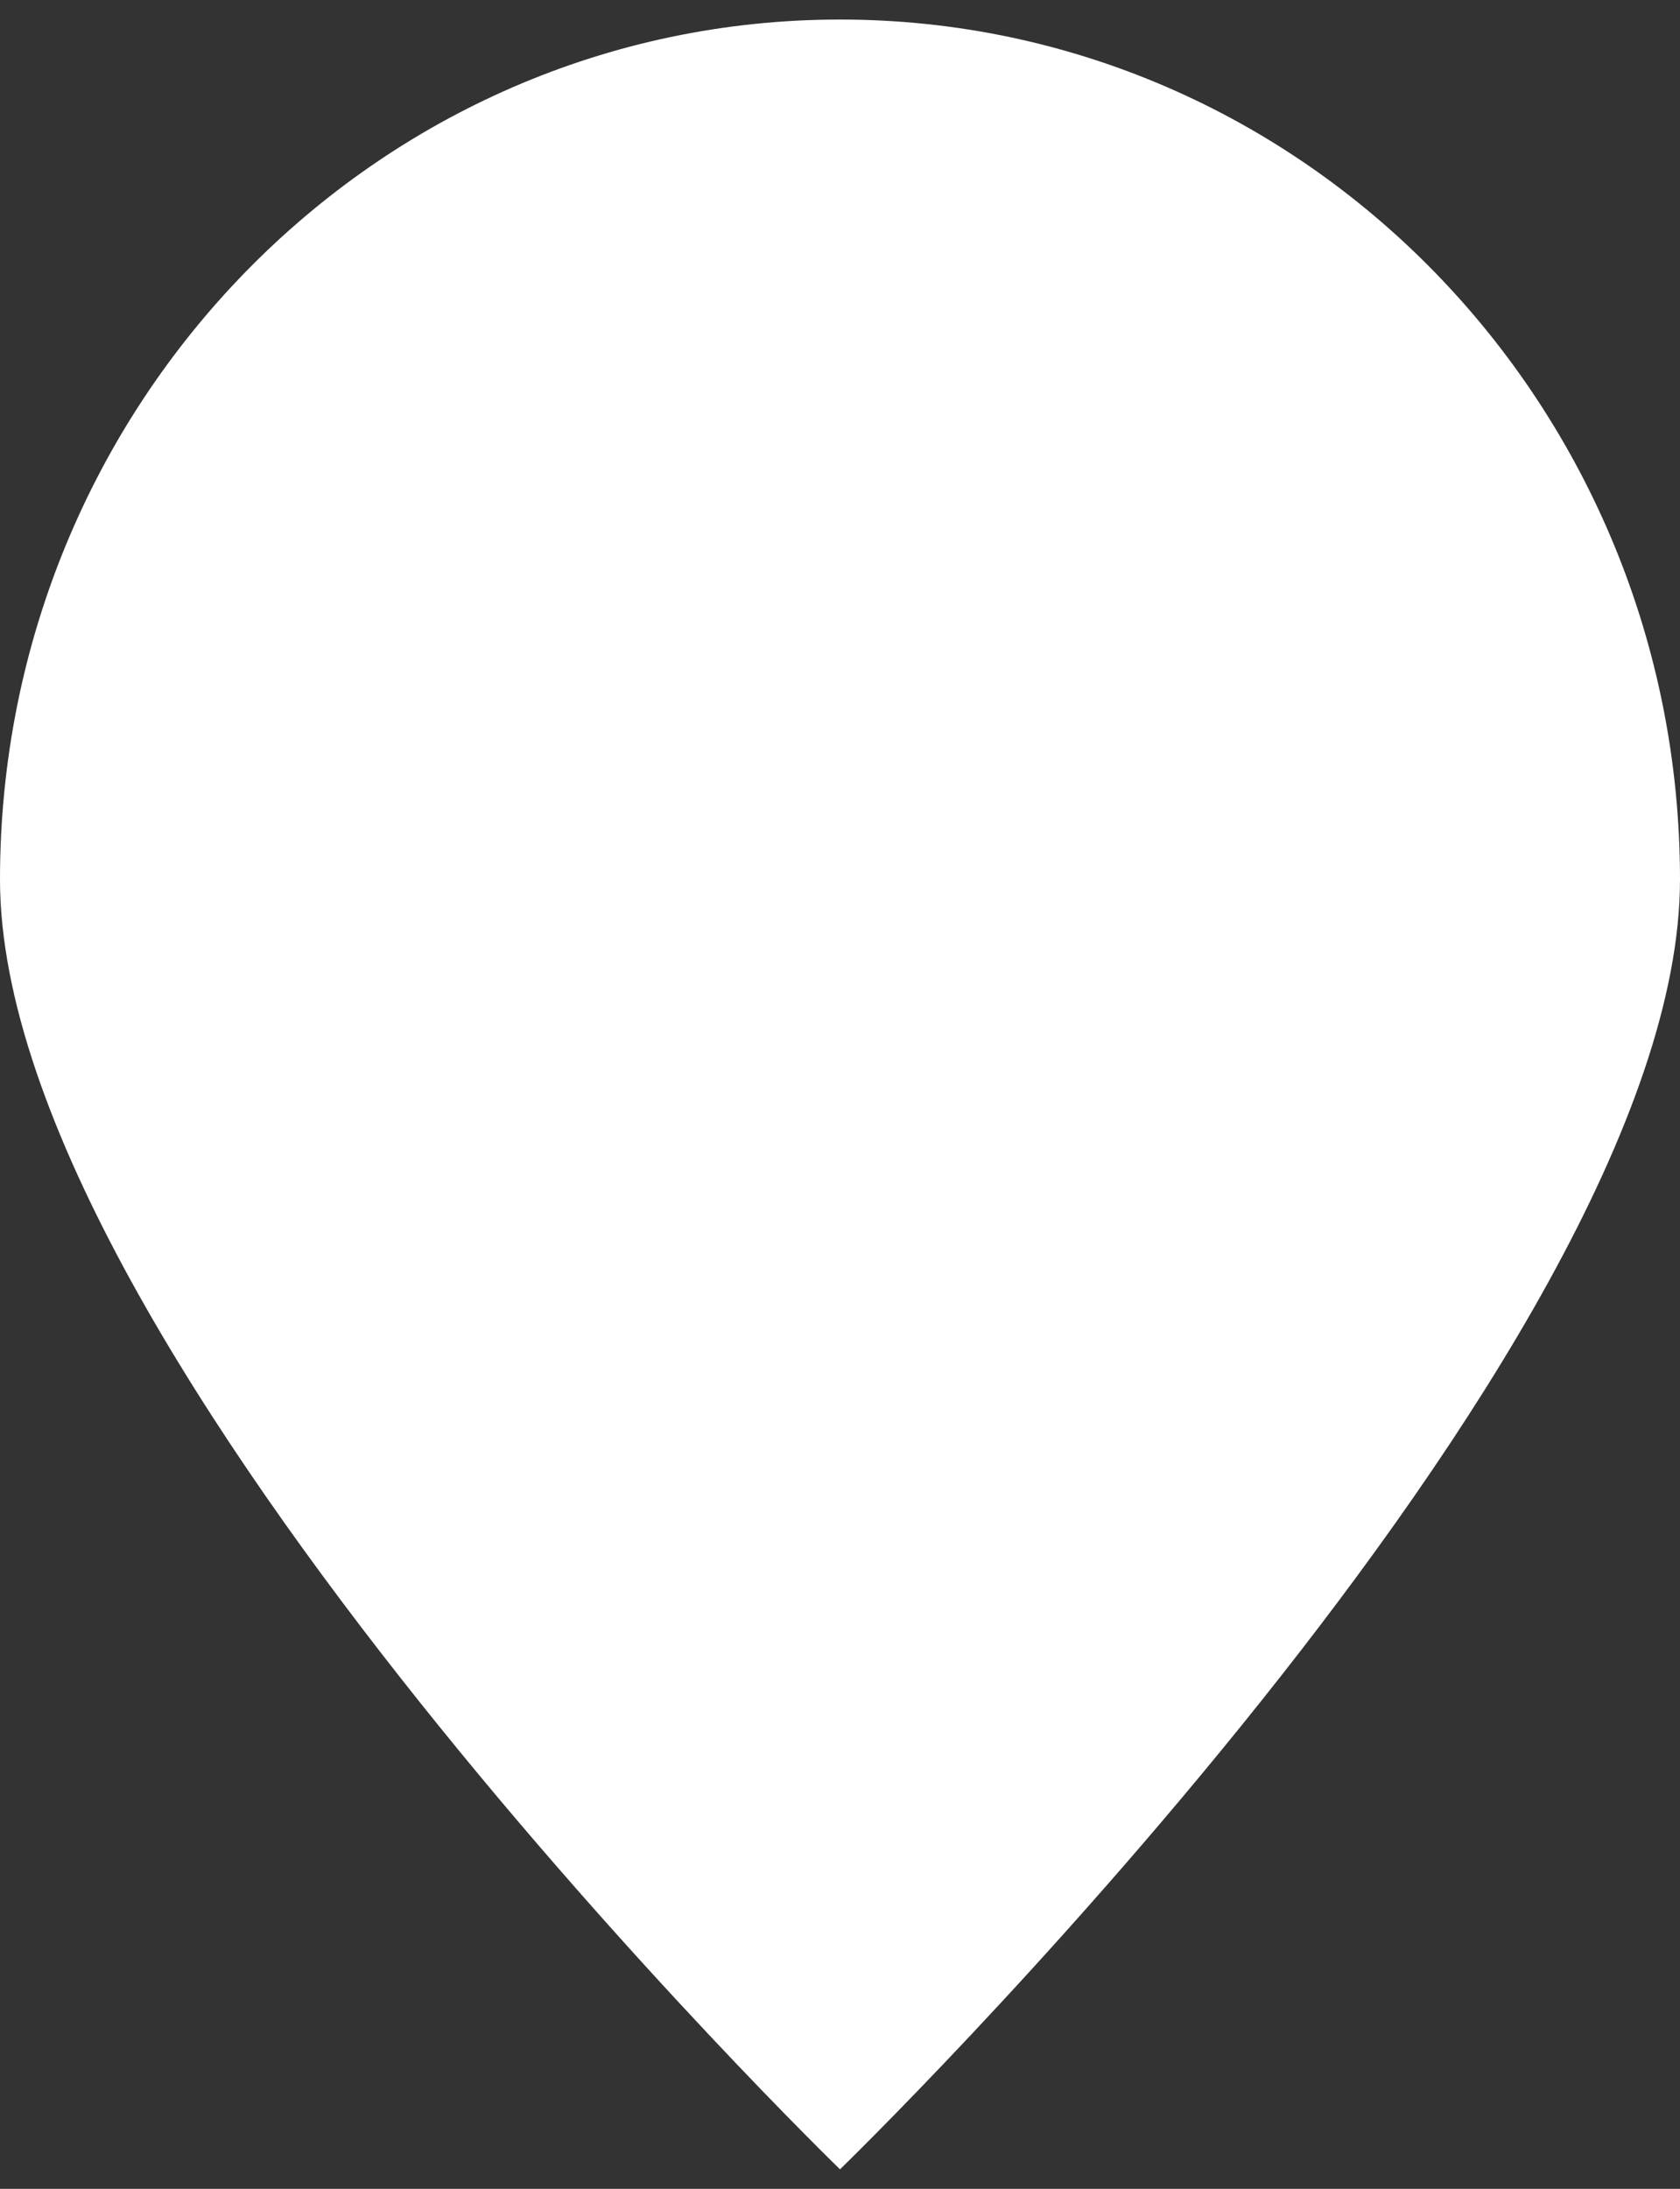 <svg xmlns="http://www.w3.org/2000/svg" width="43" height="56" viewBox="0 0 43 56" fill="none">
    <rect x="0" y="0" width="43" height="56" fill="#333333" stroke="none"/>
    <path d="M43 22.5C43 34.65 21.5 55.5 21.5 55.5C21.5 55.5 0 34.65 0 22.5C0 10.35 9.626 0.5 21.5 0.5C33.374 0.5 43 10.35 43 22.5Z" fill="white"/>
</svg>